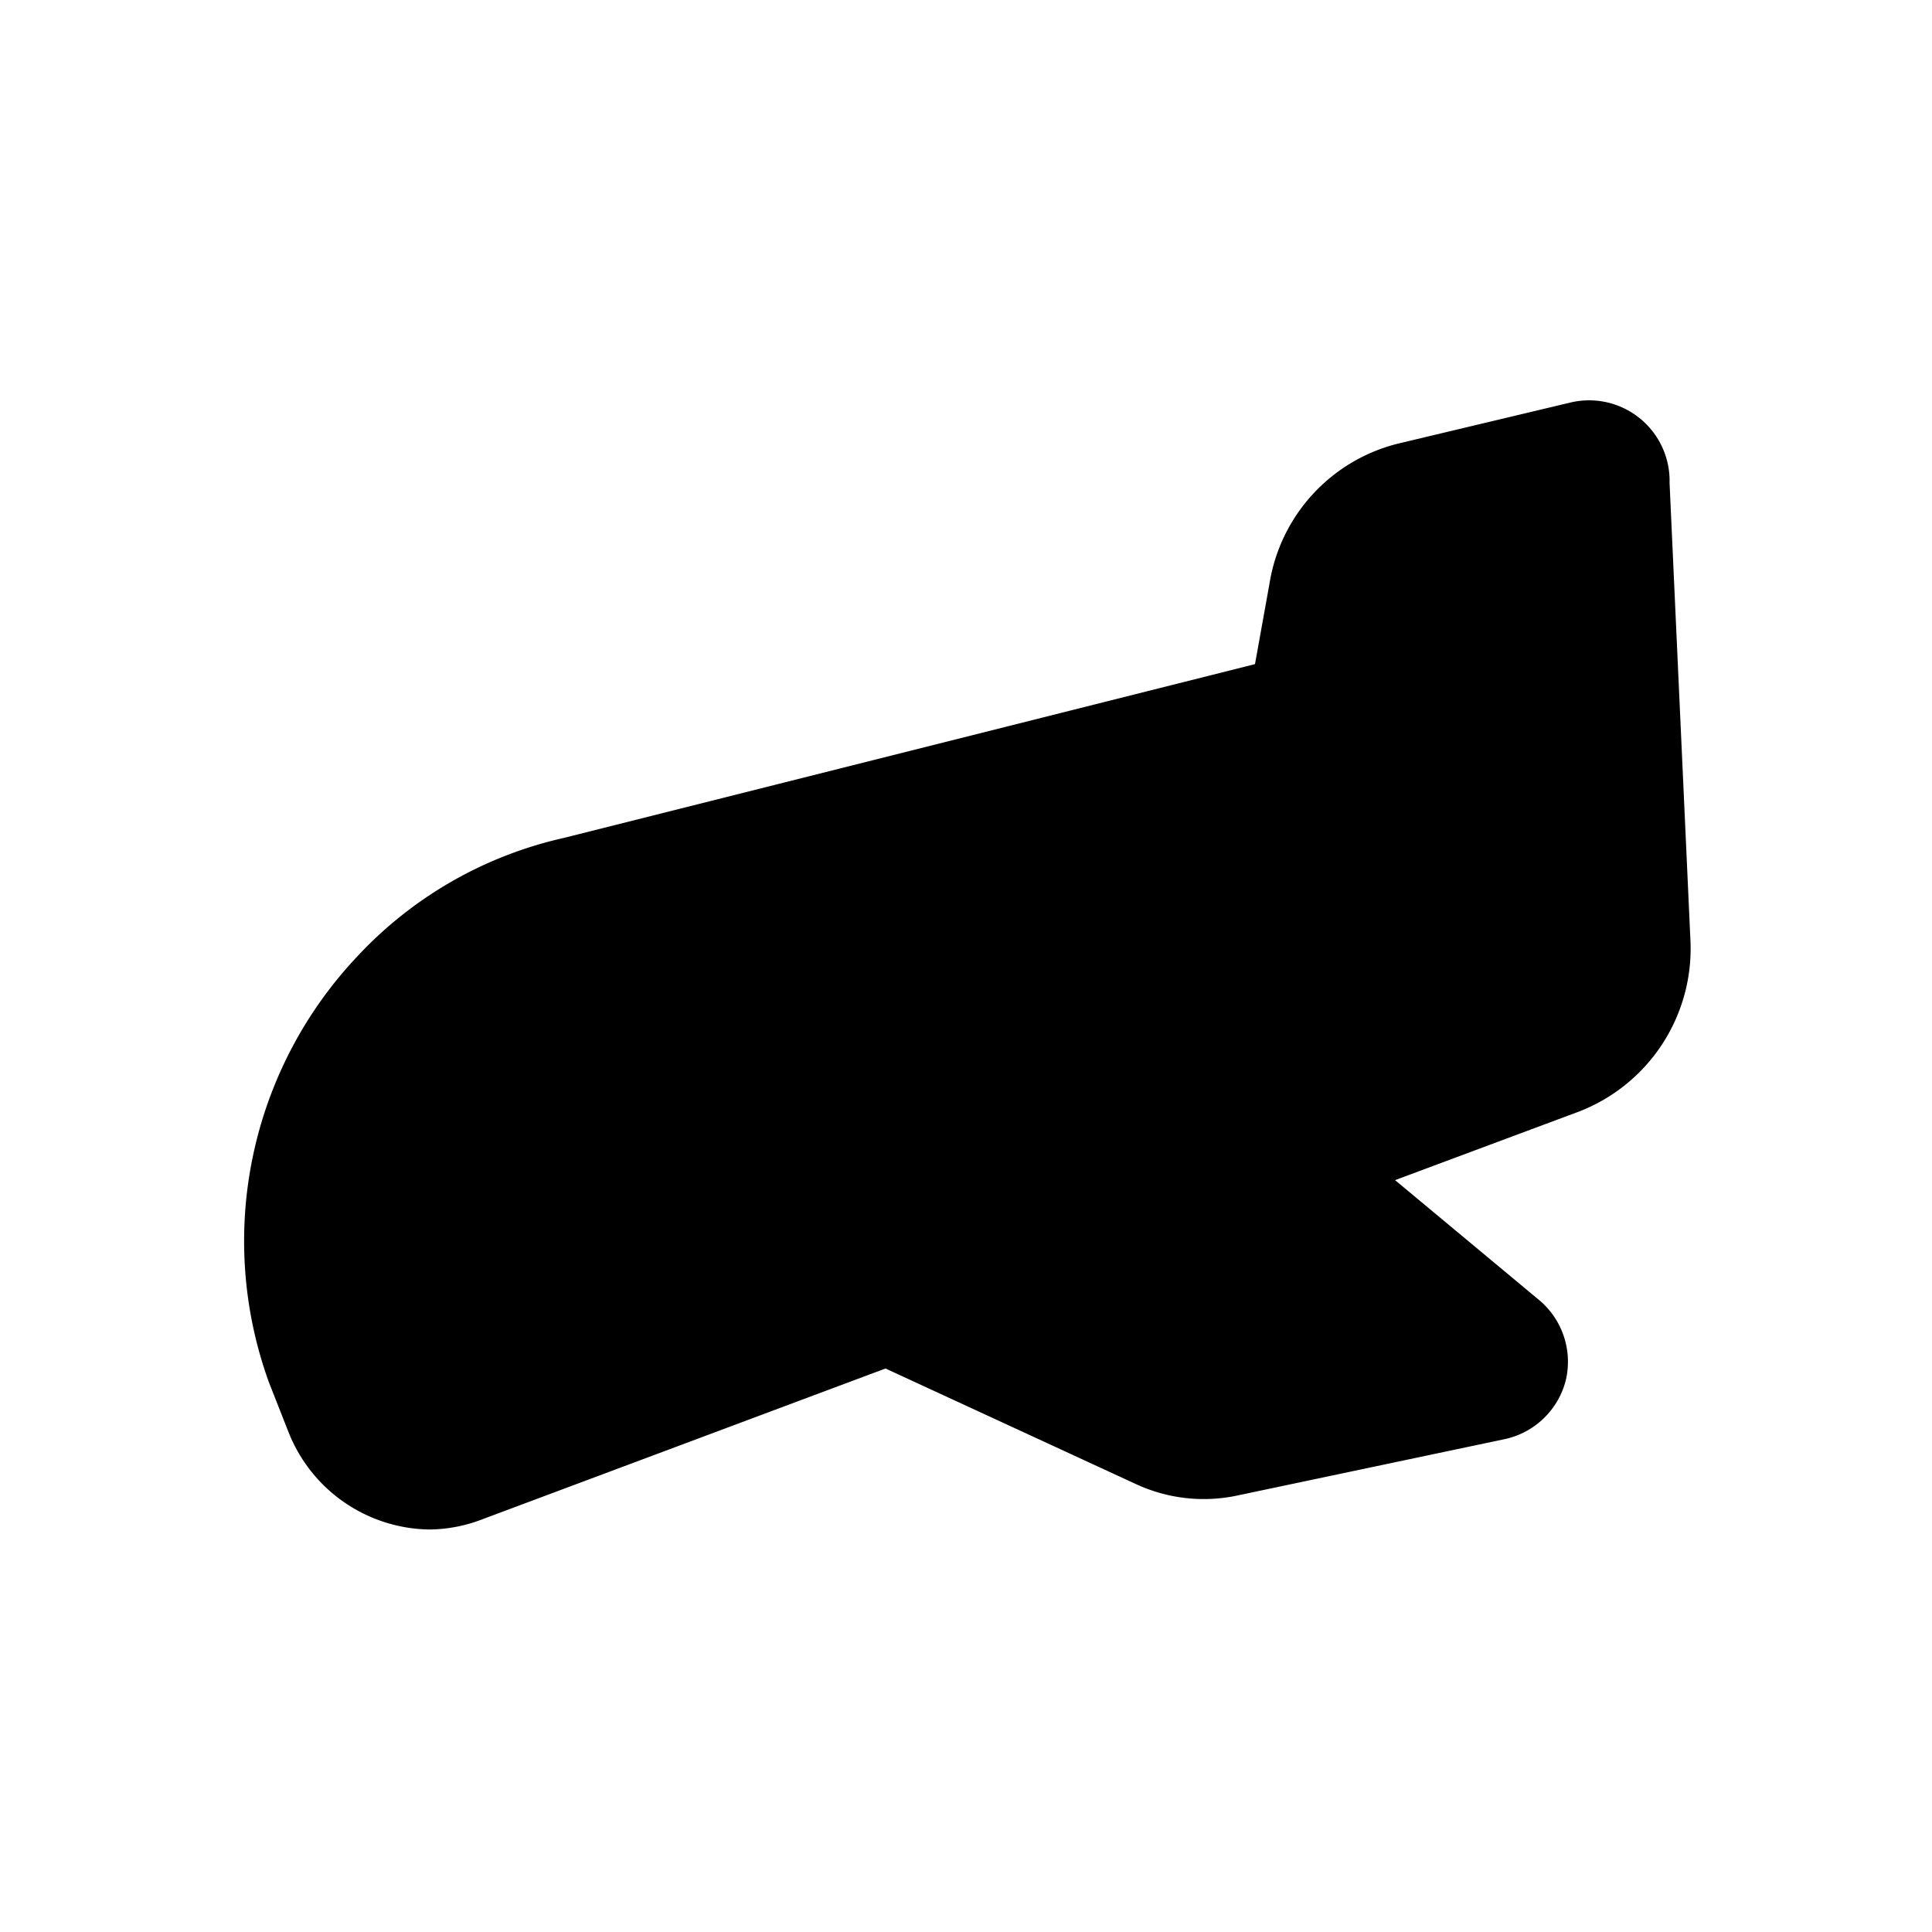 <?xml version="1.0" encoding="utf-8"?><!-- Uploaded to: SVG Repo, www.svgrepo.com, Generator: SVG Repo Mixer Tools -->
<svg fill="#000000" width="800px" height="800px" viewBox="0 0 24 24" id="landing-left" data-name="Flat Color" xmlns="http://www.w3.org/2000/svg" class="icon flat-color"><path id="primary" d="M20.74,6A1,1,0,0,0,19.51,5l-2.14.51a2.14,2.14,0,0,0-1.6,1.74l-.18,1L7,10.41a5,5,0,0,0-2.57,1.48,5.15,5.15,0,0,0-1.09,5.28l.24.61A1.91,1.91,0,0,0,5.34,19,1.87,1.87,0,0,0,6,18.87L11,17l3.12,1.44a2,2,0,0,0,1.24.14l3.32-.7a1,1,0,0,0,.77-.73,1,1,0,0,0-.33-1l-1.79-1.49,2.28-.85A2.17,2.17,0,0,0,21,11.7Z" style="fill: rgb(0, 0, 0);"></path></svg>